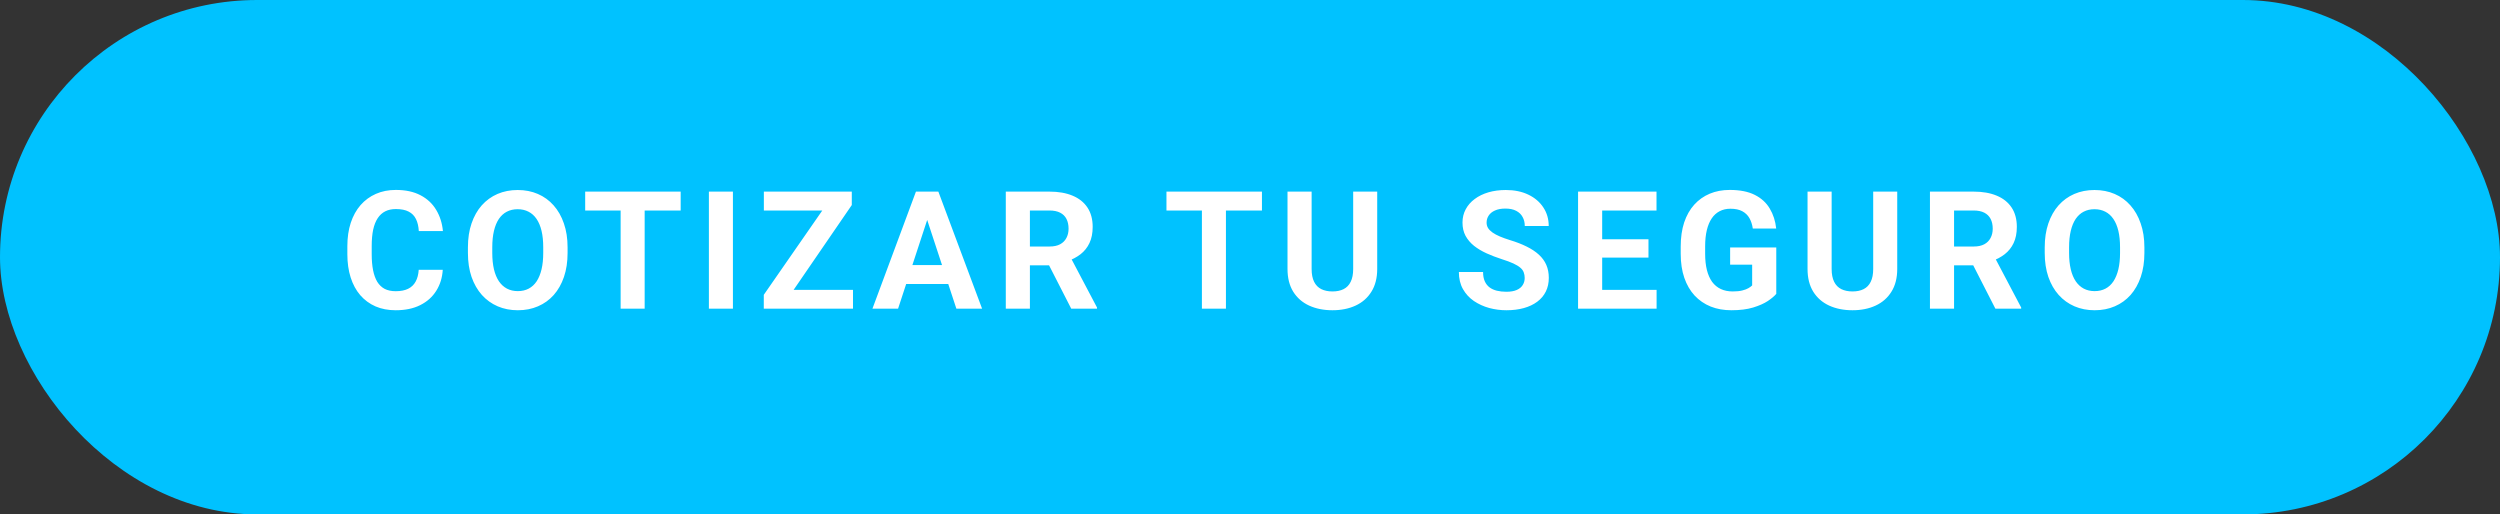 <svg width="243" height="50" viewBox="0 0 243 50" fill="none" xmlns="http://www.w3.org/2000/svg">
<rect x="0" y="0" width="243" height="50" fill="#333333" stroke="none"/>
<rect width="243" height="50" rx="25" fill="#00C2FF"/>
<path d="M40.7 26.227H43.036C42.989 26.992 42.779 27.672 42.404 28.266C42.034 28.859 41.516 29.323 40.849 29.656C40.188 29.99 39.391 30.156 38.458 30.156C37.729 30.156 37.075 30.031 36.497 29.781C35.919 29.526 35.424 29.162 35.013 28.688C34.607 28.213 34.297 27.641 34.083 26.969C33.87 26.297 33.763 25.544 33.763 24.711V23.922C33.763 23.088 33.872 22.336 34.091 21.664C34.315 20.987 34.633 20.412 35.044 19.938C35.461 19.463 35.958 19.099 36.536 18.844C37.114 18.588 37.76 18.461 38.474 18.461C39.422 18.461 40.221 18.633 40.872 18.977C41.529 19.32 42.036 19.794 42.396 20.398C42.76 21.003 42.979 21.69 43.052 22.461H40.708C40.682 22.003 40.591 21.615 40.435 21.297C40.279 20.974 40.042 20.732 39.724 20.57C39.411 20.404 38.995 20.32 38.474 20.32C38.083 20.32 37.742 20.393 37.45 20.539C37.159 20.685 36.914 20.906 36.716 21.203C36.518 21.5 36.37 21.875 36.271 22.328C36.177 22.776 36.13 23.302 36.13 23.906V24.711C36.13 25.299 36.174 25.818 36.263 26.266C36.352 26.708 36.487 27.083 36.669 27.391C36.857 27.693 37.096 27.922 37.388 28.078C37.685 28.229 38.042 28.305 38.458 28.305C38.948 28.305 39.352 28.227 39.669 28.07C39.987 27.914 40.229 27.682 40.396 27.375C40.568 27.068 40.669 26.685 40.7 26.227ZM55.169 24.047V24.586C55.169 25.451 55.052 26.227 54.818 26.914C54.583 27.602 54.253 28.188 53.825 28.672C53.398 29.151 52.888 29.518 52.294 29.773C51.706 30.029 51.052 30.156 50.333 30.156C49.62 30.156 48.966 30.029 48.372 29.773C47.784 29.518 47.273 29.151 46.841 28.672C46.409 28.188 46.073 27.602 45.833 26.914C45.599 26.227 45.482 25.451 45.482 24.586V24.047C45.482 23.177 45.599 22.401 45.833 21.719C46.068 21.031 46.398 20.445 46.825 19.961C47.258 19.477 47.768 19.107 48.357 18.852C48.95 18.596 49.604 18.469 50.318 18.469C51.036 18.469 51.69 18.596 52.279 18.852C52.872 19.107 53.383 19.477 53.81 19.961C54.242 20.445 54.575 21.031 54.81 21.719C55.049 22.401 55.169 23.177 55.169 24.047ZM52.802 24.586V24.031C52.802 23.427 52.747 22.896 52.638 22.438C52.529 21.979 52.367 21.594 52.154 21.281C51.94 20.969 51.68 20.734 51.372 20.578C51.065 20.417 50.714 20.336 50.318 20.336C49.922 20.336 49.57 20.417 49.263 20.578C48.961 20.734 48.703 20.969 48.489 21.281C48.281 21.594 48.122 21.979 48.013 22.438C47.904 22.896 47.849 23.427 47.849 24.031V24.586C47.849 25.185 47.904 25.716 48.013 26.18C48.122 26.638 48.284 27.026 48.497 27.344C48.711 27.656 48.971 27.893 49.279 28.055C49.586 28.216 49.938 28.297 50.333 28.297C50.729 28.297 51.081 28.216 51.388 28.055C51.695 27.893 51.953 27.656 52.161 27.344C52.37 27.026 52.529 26.638 52.638 26.18C52.747 25.716 52.802 25.185 52.802 24.586ZM62.661 18.625V30H60.325V18.625H62.661ZM66.161 18.625V20.461H56.88V18.625H66.161ZM71.24 18.625V30H68.904V18.625H71.24ZM82.911 28.172V30H74.849V28.172H82.911ZM82.794 19.93L75.888 30H74.24V28.656L81.201 18.625H82.794V19.93ZM81.99 18.625V20.461H74.247V18.625H81.99ZM90.388 20.57L87.294 30H84.802L89.029 18.625H90.615L90.388 20.57ZM92.958 30L89.857 20.57L89.607 18.625H91.208L95.458 30H92.958ZM92.818 25.766V27.602H86.81V25.766H92.818ZM97.763 18.625H102.005C102.875 18.625 103.622 18.755 104.247 19.016C104.878 19.276 105.362 19.662 105.7 20.172C106.039 20.682 106.208 21.31 106.208 22.055C106.208 22.664 106.104 23.188 105.896 23.625C105.693 24.057 105.404 24.419 105.029 24.711C104.659 24.997 104.224 25.227 103.724 25.398L102.982 25.789H99.294L99.279 23.961H102.021C102.432 23.961 102.773 23.888 103.044 23.742C103.315 23.596 103.518 23.393 103.654 23.133C103.794 22.872 103.865 22.57 103.865 22.227C103.865 21.862 103.797 21.547 103.661 21.281C103.526 21.016 103.32 20.812 103.044 20.672C102.768 20.531 102.422 20.461 102.005 20.461H100.107V30H97.763V18.625ZM104.122 30L101.529 24.93L104.005 24.914L106.63 29.891V30H104.122ZM119.161 18.625V30H116.825V18.625H119.161ZM122.661 18.625V20.461H113.38V18.625H122.661ZM131.529 18.625H133.865V26.141C133.865 27.016 133.677 27.753 133.302 28.352C132.932 28.951 132.419 29.401 131.763 29.703C131.112 30.005 130.362 30.156 129.513 30.156C128.664 30.156 127.909 30.005 127.247 29.703C126.591 29.401 126.075 28.951 125.7 28.352C125.331 27.753 125.146 27.016 125.146 26.141V18.625H127.49V26.141C127.49 26.651 127.57 27.068 127.732 27.391C127.893 27.713 128.125 27.951 128.427 28.102C128.734 28.253 129.096 28.328 129.513 28.328C129.94 28.328 130.302 28.253 130.599 28.102C130.901 27.951 131.13 27.713 131.286 27.391C131.448 27.068 131.529 26.651 131.529 26.141V18.625ZM148.2 27.023C148.2 26.82 148.169 26.638 148.107 26.477C148.049 26.31 147.94 26.159 147.779 26.023C147.617 25.883 147.391 25.745 147.099 25.609C146.807 25.474 146.43 25.333 145.966 25.188C145.45 25.021 144.961 24.833 144.497 24.625C144.039 24.417 143.633 24.174 143.279 23.898C142.93 23.617 142.654 23.292 142.45 22.922C142.253 22.552 142.154 22.122 142.154 21.633C142.154 21.159 142.258 20.729 142.466 20.344C142.674 19.953 142.966 19.62 143.341 19.344C143.716 19.062 144.159 18.846 144.669 18.695C145.185 18.544 145.75 18.469 146.365 18.469C147.203 18.469 147.935 18.62 148.56 18.922C149.185 19.224 149.669 19.638 150.013 20.164C150.362 20.69 150.536 21.292 150.536 21.969H148.208C148.208 21.635 148.138 21.344 147.997 21.094C147.862 20.838 147.654 20.638 147.372 20.492C147.096 20.346 146.747 20.273 146.325 20.273C145.919 20.273 145.581 20.336 145.31 20.461C145.039 20.581 144.836 20.745 144.7 20.953C144.565 21.156 144.497 21.385 144.497 21.641C144.497 21.833 144.544 22.008 144.638 22.164C144.737 22.32 144.883 22.466 145.075 22.602C145.268 22.737 145.505 22.865 145.786 22.984C146.068 23.104 146.393 23.221 146.763 23.336C147.383 23.523 147.927 23.734 148.396 23.969C148.87 24.203 149.266 24.466 149.583 24.758C149.901 25.049 150.141 25.38 150.302 25.75C150.463 26.12 150.544 26.539 150.544 27.008C150.544 27.503 150.448 27.945 150.255 28.336C150.062 28.727 149.784 29.057 149.419 29.328C149.055 29.599 148.62 29.805 148.115 29.945C147.609 30.086 147.044 30.156 146.419 30.156C145.857 30.156 145.302 30.083 144.755 29.938C144.208 29.787 143.711 29.56 143.263 29.258C142.82 28.956 142.466 28.57 142.2 28.102C141.935 27.633 141.802 27.078 141.802 26.438H144.154C144.154 26.792 144.208 27.091 144.318 27.336C144.427 27.581 144.581 27.779 144.779 27.93C144.982 28.081 145.221 28.19 145.497 28.258C145.779 28.326 146.086 28.359 146.419 28.359C146.825 28.359 147.159 28.302 147.419 28.188C147.685 28.073 147.88 27.914 148.005 27.711C148.135 27.508 148.2 27.279 148.2 27.023ZM161.021 28.172V30H154.966V28.172H161.021ZM155.732 18.625V30H153.388V18.625H155.732ZM160.232 23.258V25.039H154.966V23.258H160.232ZM161.013 18.625V20.461H154.966V18.625H161.013ZM172.654 24.055V28.562C172.477 28.776 172.203 29.008 171.833 29.258C171.463 29.503 170.987 29.713 170.404 29.891C169.82 30.068 169.115 30.156 168.286 30.156C167.552 30.156 166.883 30.037 166.279 29.797C165.674 29.552 165.154 29.195 164.716 28.727C164.284 28.258 163.95 27.685 163.716 27.008C163.482 26.326 163.365 25.547 163.365 24.672V23.961C163.365 23.086 163.477 22.307 163.7 21.625C163.93 20.943 164.255 20.367 164.677 19.898C165.099 19.43 165.602 19.073 166.185 18.828C166.768 18.583 167.417 18.461 168.13 18.461C169.12 18.461 169.932 18.622 170.568 18.945C171.203 19.263 171.687 19.706 172.021 20.273C172.359 20.836 172.568 21.482 172.646 22.211H170.372C170.315 21.826 170.206 21.49 170.044 21.203C169.883 20.917 169.651 20.693 169.349 20.531C169.052 20.37 168.667 20.289 168.193 20.289C167.802 20.289 167.453 20.37 167.146 20.531C166.844 20.688 166.588 20.919 166.38 21.227C166.172 21.534 166.013 21.914 165.904 22.367C165.794 22.82 165.74 23.346 165.74 23.945V24.672C165.74 25.266 165.797 25.792 165.911 26.25C166.026 26.703 166.195 27.086 166.419 27.398C166.648 27.706 166.93 27.938 167.263 28.094C167.596 28.25 167.984 28.328 168.427 28.328C168.797 28.328 169.104 28.297 169.349 28.234C169.599 28.172 169.799 28.096 169.95 28.008C170.107 27.914 170.227 27.826 170.31 27.742V25.727H168.169V24.055H172.654ZM182.075 18.625H184.411V26.141C184.411 27.016 184.224 27.753 183.849 28.352C183.479 28.951 182.966 29.401 182.31 29.703C181.659 30.005 180.909 30.156 180.06 30.156C179.211 30.156 178.456 30.005 177.794 29.703C177.138 29.401 176.622 28.951 176.247 28.352C175.878 27.753 175.693 27.016 175.693 26.141V18.625H178.036V26.141C178.036 26.651 178.117 27.068 178.279 27.391C178.44 27.713 178.672 27.951 178.974 28.102C179.281 28.253 179.643 28.328 180.06 28.328C180.487 28.328 180.849 28.253 181.146 28.102C181.448 27.951 181.677 27.713 181.833 27.391C181.995 27.068 182.075 26.651 182.075 26.141V18.625ZM187.591 18.625H191.833C192.703 18.625 193.45 18.755 194.075 19.016C194.706 19.276 195.19 19.662 195.529 20.172C195.867 20.682 196.036 21.31 196.036 22.055C196.036 22.664 195.932 23.188 195.724 23.625C195.521 24.057 195.232 24.419 194.857 24.711C194.487 24.997 194.052 25.227 193.552 25.398L192.81 25.789H189.122L189.107 23.961H191.849C192.26 23.961 192.602 23.888 192.872 23.742C193.143 23.596 193.346 23.393 193.482 23.133C193.622 22.872 193.693 22.57 193.693 22.227C193.693 21.862 193.625 21.547 193.49 21.281C193.354 21.016 193.148 20.812 192.872 20.672C192.596 20.531 192.25 20.461 191.833 20.461H189.935V30H187.591V18.625ZM193.95 30L191.357 24.93L193.833 24.914L196.458 29.891V30H193.95ZM208.435 24.047V24.586C208.435 25.451 208.318 26.227 208.083 26.914C207.849 27.602 207.518 28.188 207.091 28.672C206.664 29.151 206.154 29.518 205.56 29.773C204.971 30.029 204.318 30.156 203.599 30.156C202.885 30.156 202.232 30.029 201.638 29.773C201.049 29.518 200.539 29.151 200.107 28.672C199.674 28.188 199.338 27.602 199.099 26.914C198.865 26.227 198.747 25.451 198.747 24.586V24.047C198.747 23.177 198.865 22.401 199.099 21.719C199.333 21.031 199.664 20.445 200.091 19.961C200.523 19.477 201.034 19.107 201.622 18.852C202.216 18.596 202.87 18.469 203.583 18.469C204.302 18.469 204.956 18.596 205.544 18.852C206.138 19.107 206.648 19.477 207.075 19.961C207.508 20.445 207.841 21.031 208.075 21.719C208.315 22.401 208.435 23.177 208.435 24.047ZM206.068 24.586V24.031C206.068 23.427 206.013 22.896 205.904 22.438C205.794 21.979 205.633 21.594 205.419 21.281C205.206 20.969 204.945 20.734 204.638 20.578C204.331 20.417 203.979 20.336 203.583 20.336C203.187 20.336 202.836 20.417 202.529 20.578C202.227 20.734 201.969 20.969 201.755 21.281C201.547 21.594 201.388 21.979 201.279 22.438C201.169 22.896 201.115 23.427 201.115 24.031V24.586C201.115 25.185 201.169 25.716 201.279 26.18C201.388 26.638 201.549 27.026 201.763 27.344C201.977 27.656 202.237 27.893 202.544 28.055C202.852 28.216 203.203 28.297 203.599 28.297C203.995 28.297 204.346 28.216 204.654 28.055C204.961 27.893 205.219 27.656 205.427 27.344C205.635 27.026 205.794 26.638 205.904 26.18C206.013 25.716 206.068 25.185 206.068 24.586Z" fill="white"/>
</svg>
